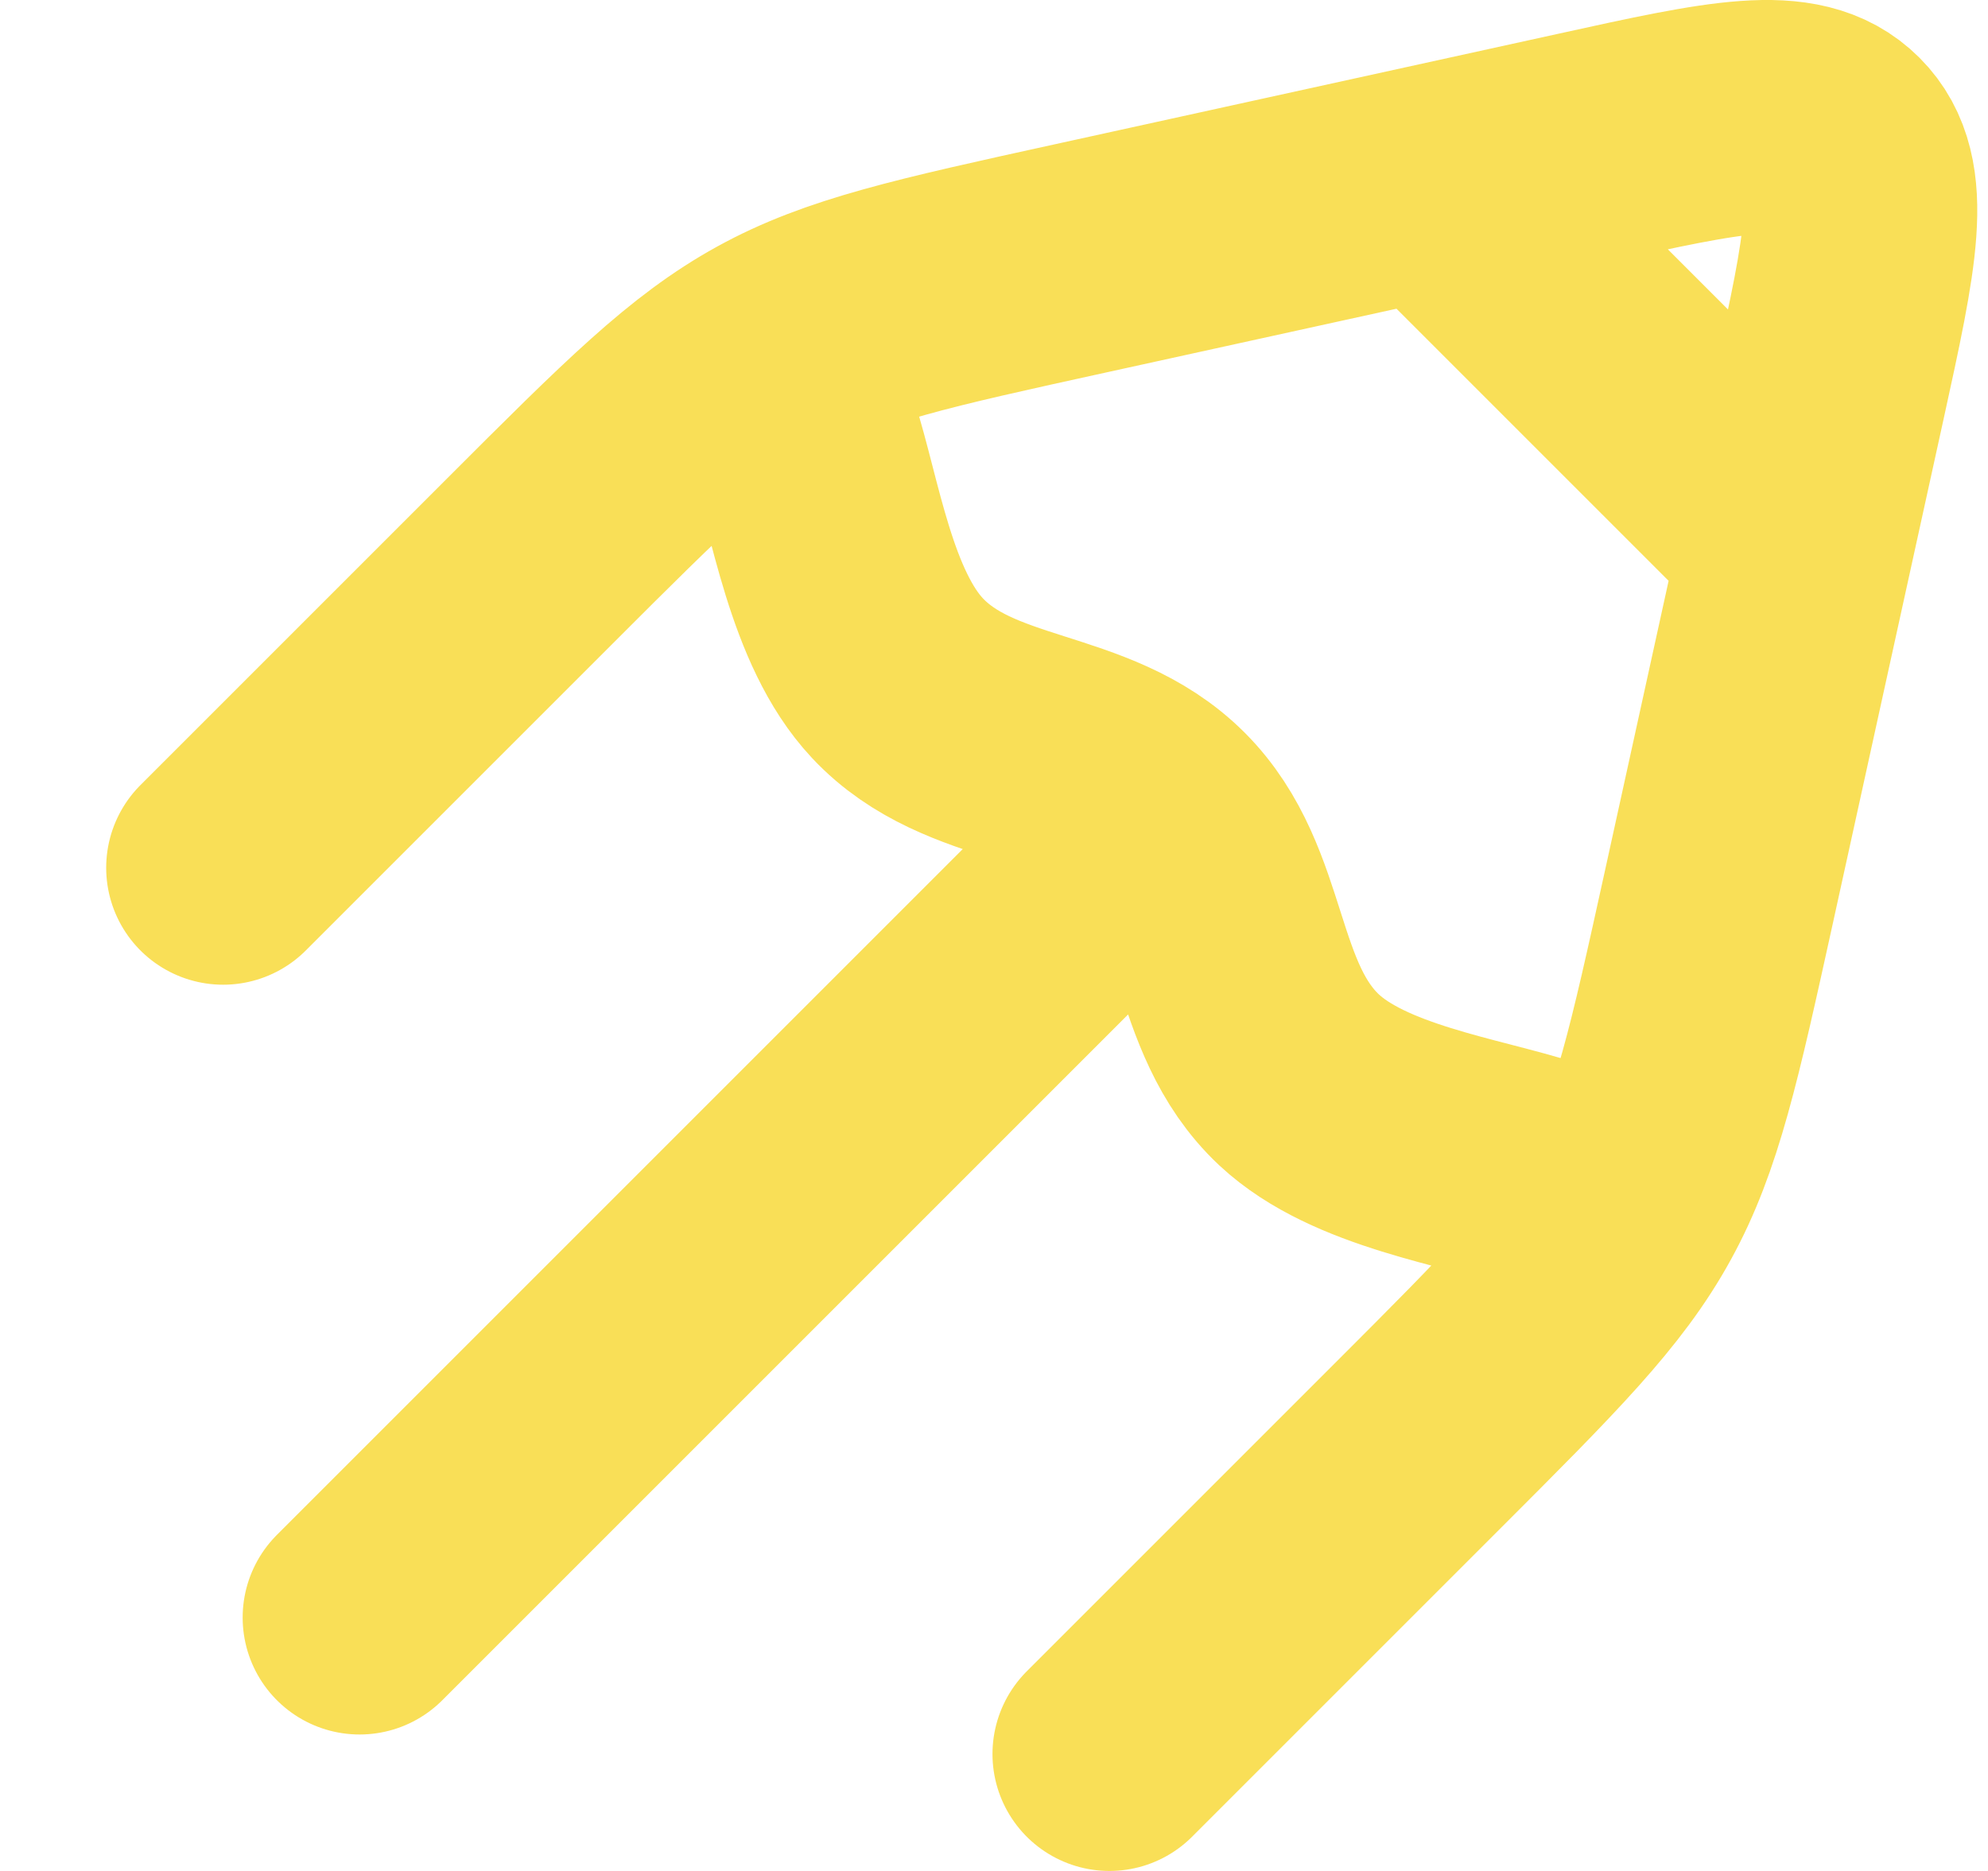 <?xml version="1.0" encoding="UTF-8"?> <svg xmlns="http://www.w3.org/2000/svg" width="17" height="16" viewBox="0 0 17 16" fill="none"><g clip-path="url(#clip0_1109_6)"><path d="M1.908 7.421L4.531 4.798C5.52 3.809 6.014 3.315 6.616 2.984C7.218 2.653 7.893 2.505 9.242 2.209L13.542 1.265C14.76 0.997 15.369 0.863 15.707 1.201C16.045 1.539 15.911 2.148 15.644 3.367L14.7 7.666C14.403 9.016 14.255 9.69 13.924 10.292C13.594 10.894 13.099 11.388 12.11 12.377L9.487 15M6.865 3.728C7.059 4.331 7.19 5.283 7.674 5.799C8.296 6.463 9.296 6.332 9.936 6.972C10.576 7.612 10.445 8.612 11.109 9.235C11.626 9.718 12.578 9.849 13.181 10.044M9.391 7.517L3.075 13.833M12.549 1.833L15.075 4.359" stroke="#F9DF57" stroke-width="2" stroke-linecap="round" stroke-linejoin="round"></path></g><defs><clipPath id="clip0_1109_6"><rect width="16" height="16" fill="white" transform="translate(0.908)"></rect></clipPath></defs></svg> 